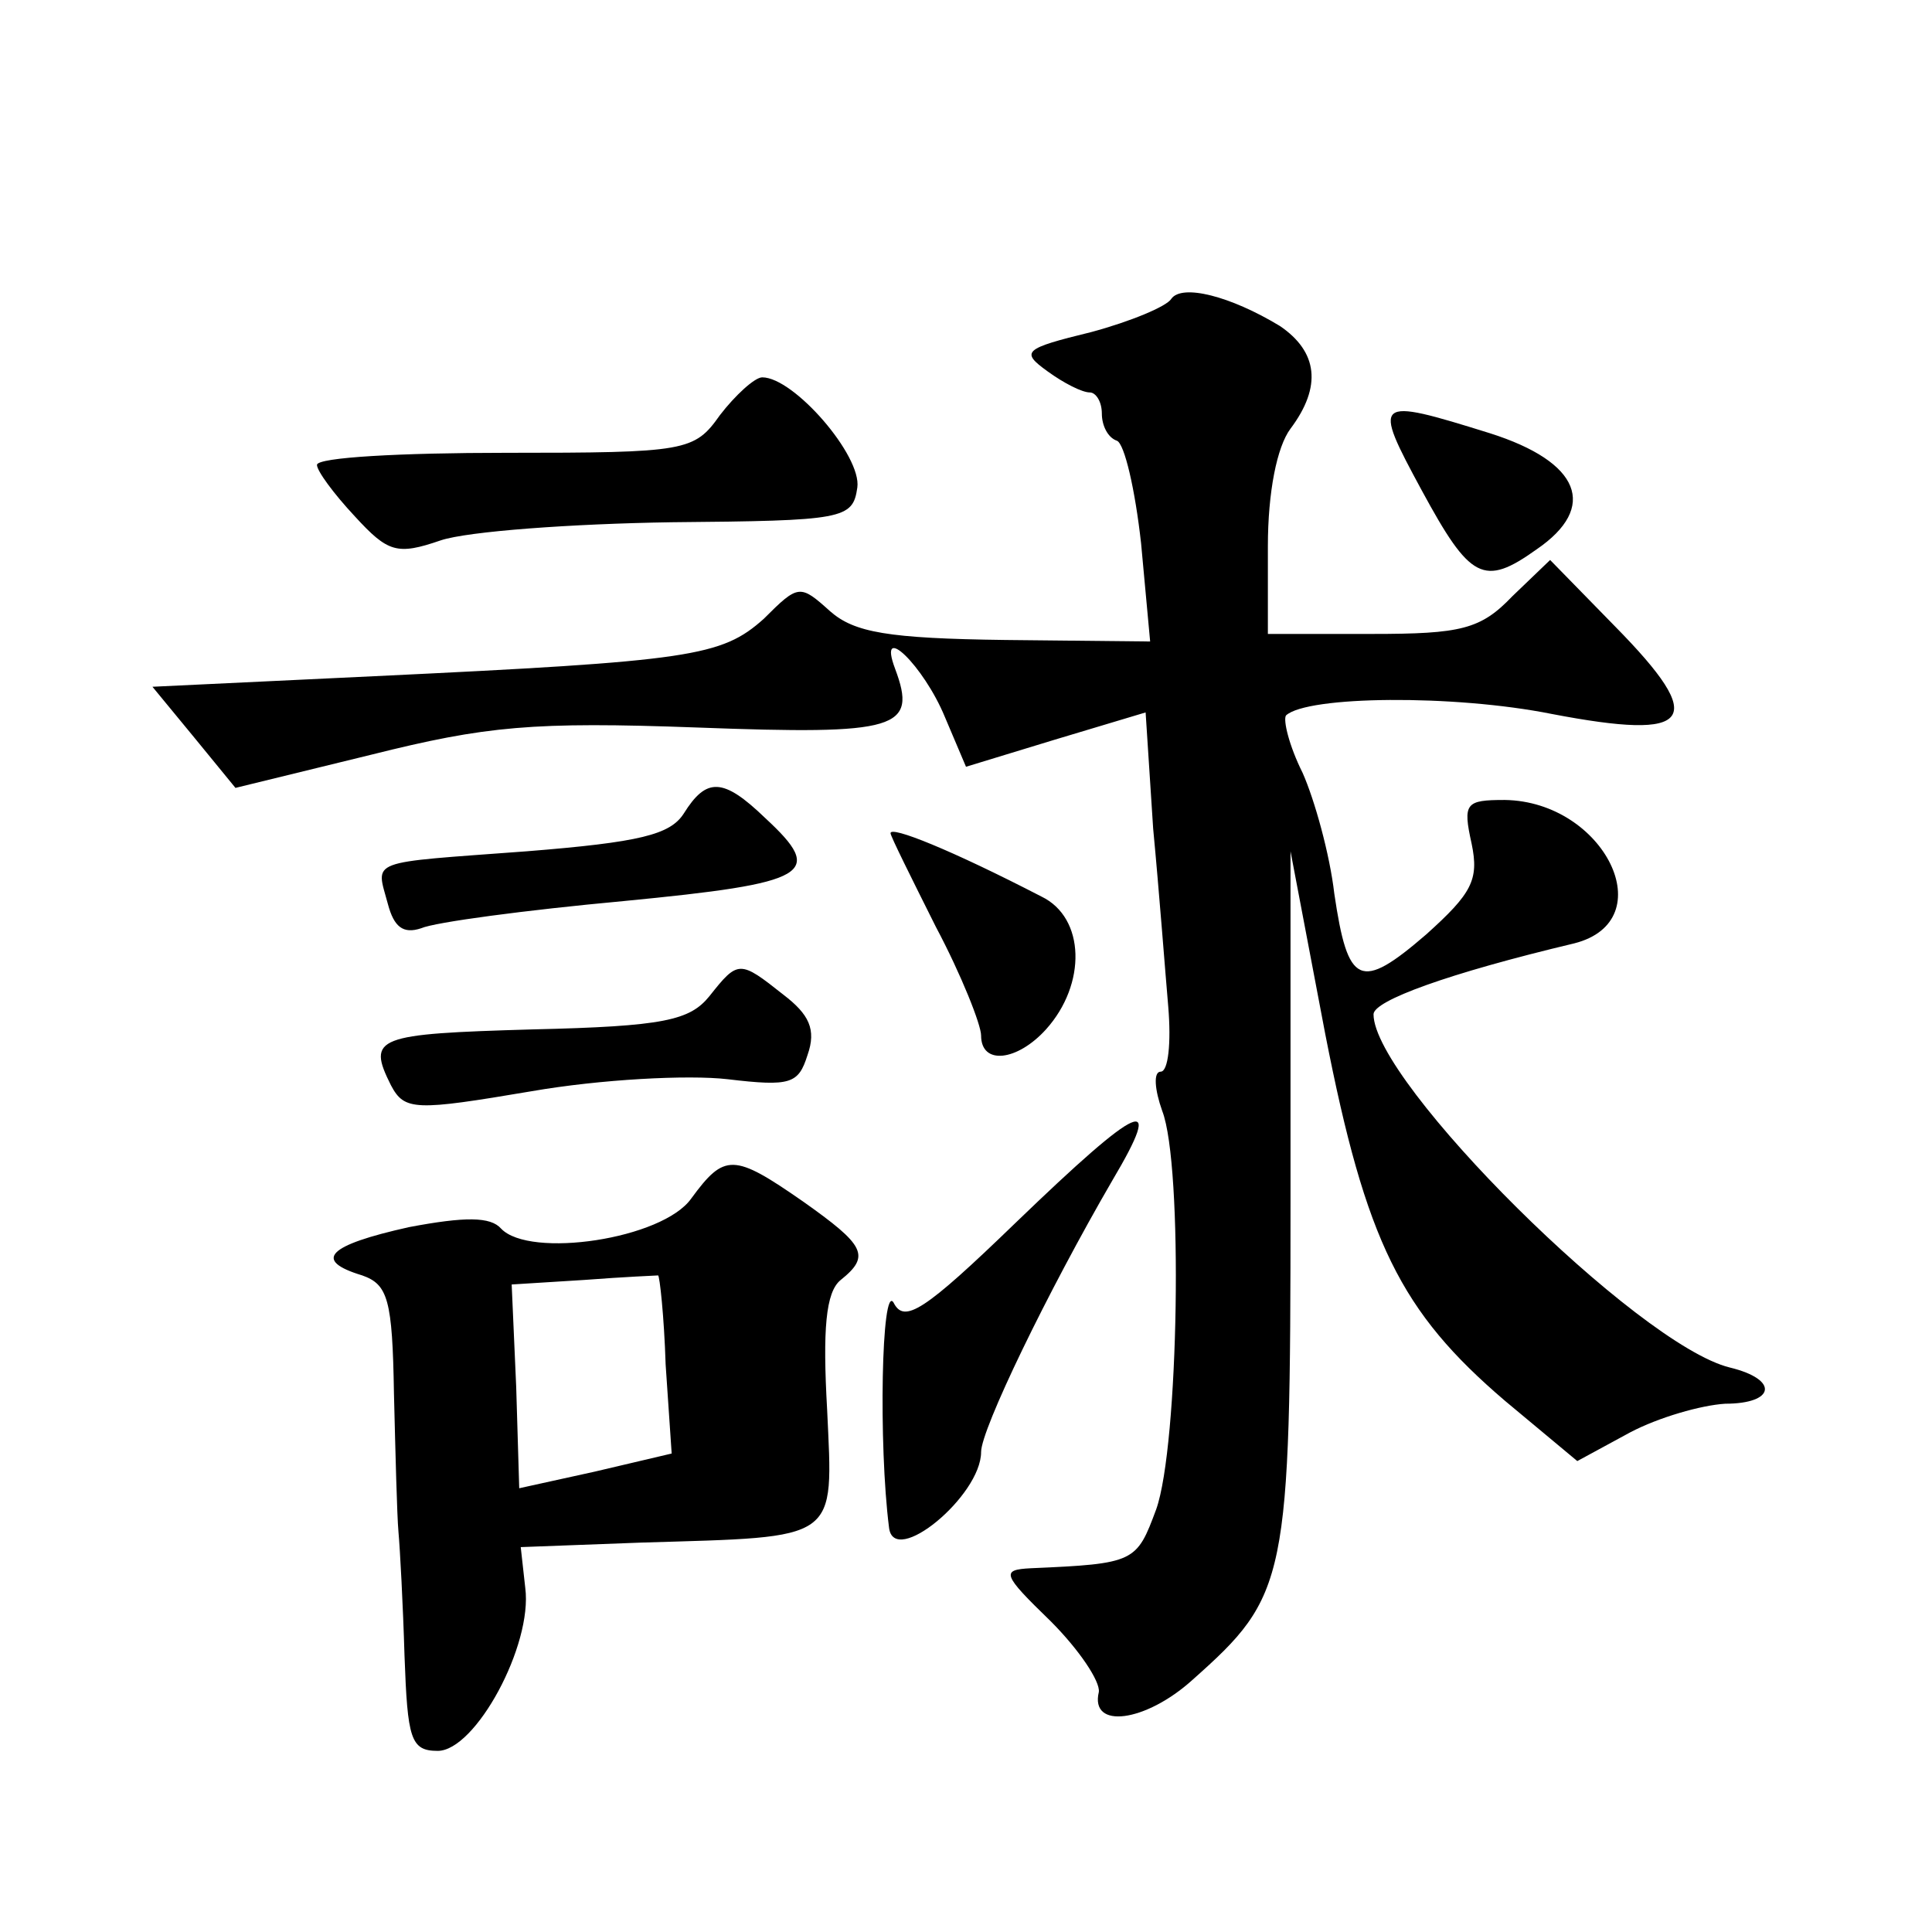 <?xml version="1.0" standalone="no"?>
<!DOCTYPE svg PUBLIC "-//W3C//DTD SVG 20010904//EN"
 "http://www.w3.org/TR/2001/REC-SVG-20010904/DTD/svg10.dtd">
<svg version="1.0" xmlns="http://www.w3.org/2000/svg"
 width="128pt" height="128pt" viewBox="0 0 128 128"
 preserveAspectRatio="xMidYMid meet">
<g transform="translate(0,128) scale(0.1,-0.1)"
fill="#0" stroke="none">
<path d="M776 1082 c-3 -5 -27 -15 -53 -22 -45 -11 -47 -13 -29 -26 11 -8 23 -14
28 -14 4 0 8 -6 8 -14 0 -8 4 -16 10 -18 5 -2 12 -32 16 -68 l6 -65 -96 1 c-78
1 -100 5 -116 19 -20 18 -21 18 -44 -5 -28 -25 -48 -28 -258 -38 l-147 -7 28 -34
27 -33 90 22 c76 19 107 22 216 18 133 -5 146 -1 131 39 -12 32 19 2 33 -32 l14
-33 59 18 60 18 5 -77 c4 -42 8 -95 10 -118 2 -24 0 -43 -5 -43 -5 0 -4 -12 1 -26
14 -36 11 -222 -4 -264 -13 -35 -14 -36 -83 -39 -20 -1 -19 -4 13 -35 19 -19 33
-40 32 -47 -6 -25 31 -20 62 8 63 56 65 65 65 318 l0 231 23 -121 c27 -138 50 -184
119 -243 l48 -40 35 19 c19 10 47 18 63 19 33 0 36 16 3 24 -61 15 -236 189 -236
234 0 9 49 27 133 47 59 15 20 94 -46 95 -26 0 -28 -2 -22 -29 5 -24 0 -33 -30
-60 -44 -38 -52 -34 -61 27 -3 26 -13 62 -21 80 -9 18 -13 35 -11 38 14 13 111
14 176 1 94 -18 104 -5 42 58 l-43 44 -25 -24 c-21 -22 -34 -25 -93 -25 l-69 0
0 58 c0 36 6 66 15 78 21 28 18 51 -7 68 -33 20 -65 28 -72 18z M477 1005 c-17
-24 -22 -25 -142 -25 -69 0 -125 -3 -125 -8 0 -4 11 -19 25 -34 22 -24 28 -26 57
-16 18 6 87 11 153 12 114 1 120 2 123 23 3 21 -42 73 -63 73 -5 0 -18 -12 -28
-25z M942 955 c32 -59 41 -64 76 -39 41 28 29 58 -31 77 -77 24 -78 23 -45 -38z
M453 741 c-9 -14 -29 -19 -104 -25 -107 -8 -100 -5 -92 -35 4 -15 10 -20 22 -16
9 4 69 12 134 18 124 12 134 18 94 55 -28 27 -39 27 -54 3z M590 728 c0 -2 14 -30
30 -62 17 -32 30 -65 30 -72 0 -20 24 -17 43 4 27 30 26 74 -3 88 -60 31 -100 47
-100 42z M470 620 c-13 -16 -30 -20 -117 -22 -104 -3 -110 -5 -94 -37 9 -17 16
-17 93 -4 46 8 104 11 130 8 42 -5 47 -3 53 16 6 17 1 27 -16 40 -29 23 -30 23
-49 -1z M673 470 c-61 -59 -74 -67 -81 -53 -8 13 -10 -94 -3 -149 3 -27 61 21 61
50 0 15 44 106 87 180 35 59 19 52 -64 -28z M458 486 c-19 -27 -107 -40 -126 -20
-7 8 -24 8 -61 1 -54 -12 -64 -22 -31 -32 17 -6 20 -16 21 -78 1 -40 2 -81 3 -92
1 -11 3 -48 4 -82 2 -55 4 -63 22 -63 25 0 63 70 58 108 l-3 27 80 3 c132 4 127
0 123 88 -3 53 -1 78 9 86 20 16 16 23 -25 52 -46 32 -52 32 -74 2z m-17 -110 l4
-59 -51 -12 -50 -11 -2 67 -3 68 48 3 c26 2 49 3 49 3 1 0 4 -27 5 -59z"/>
</g>
</svg>
